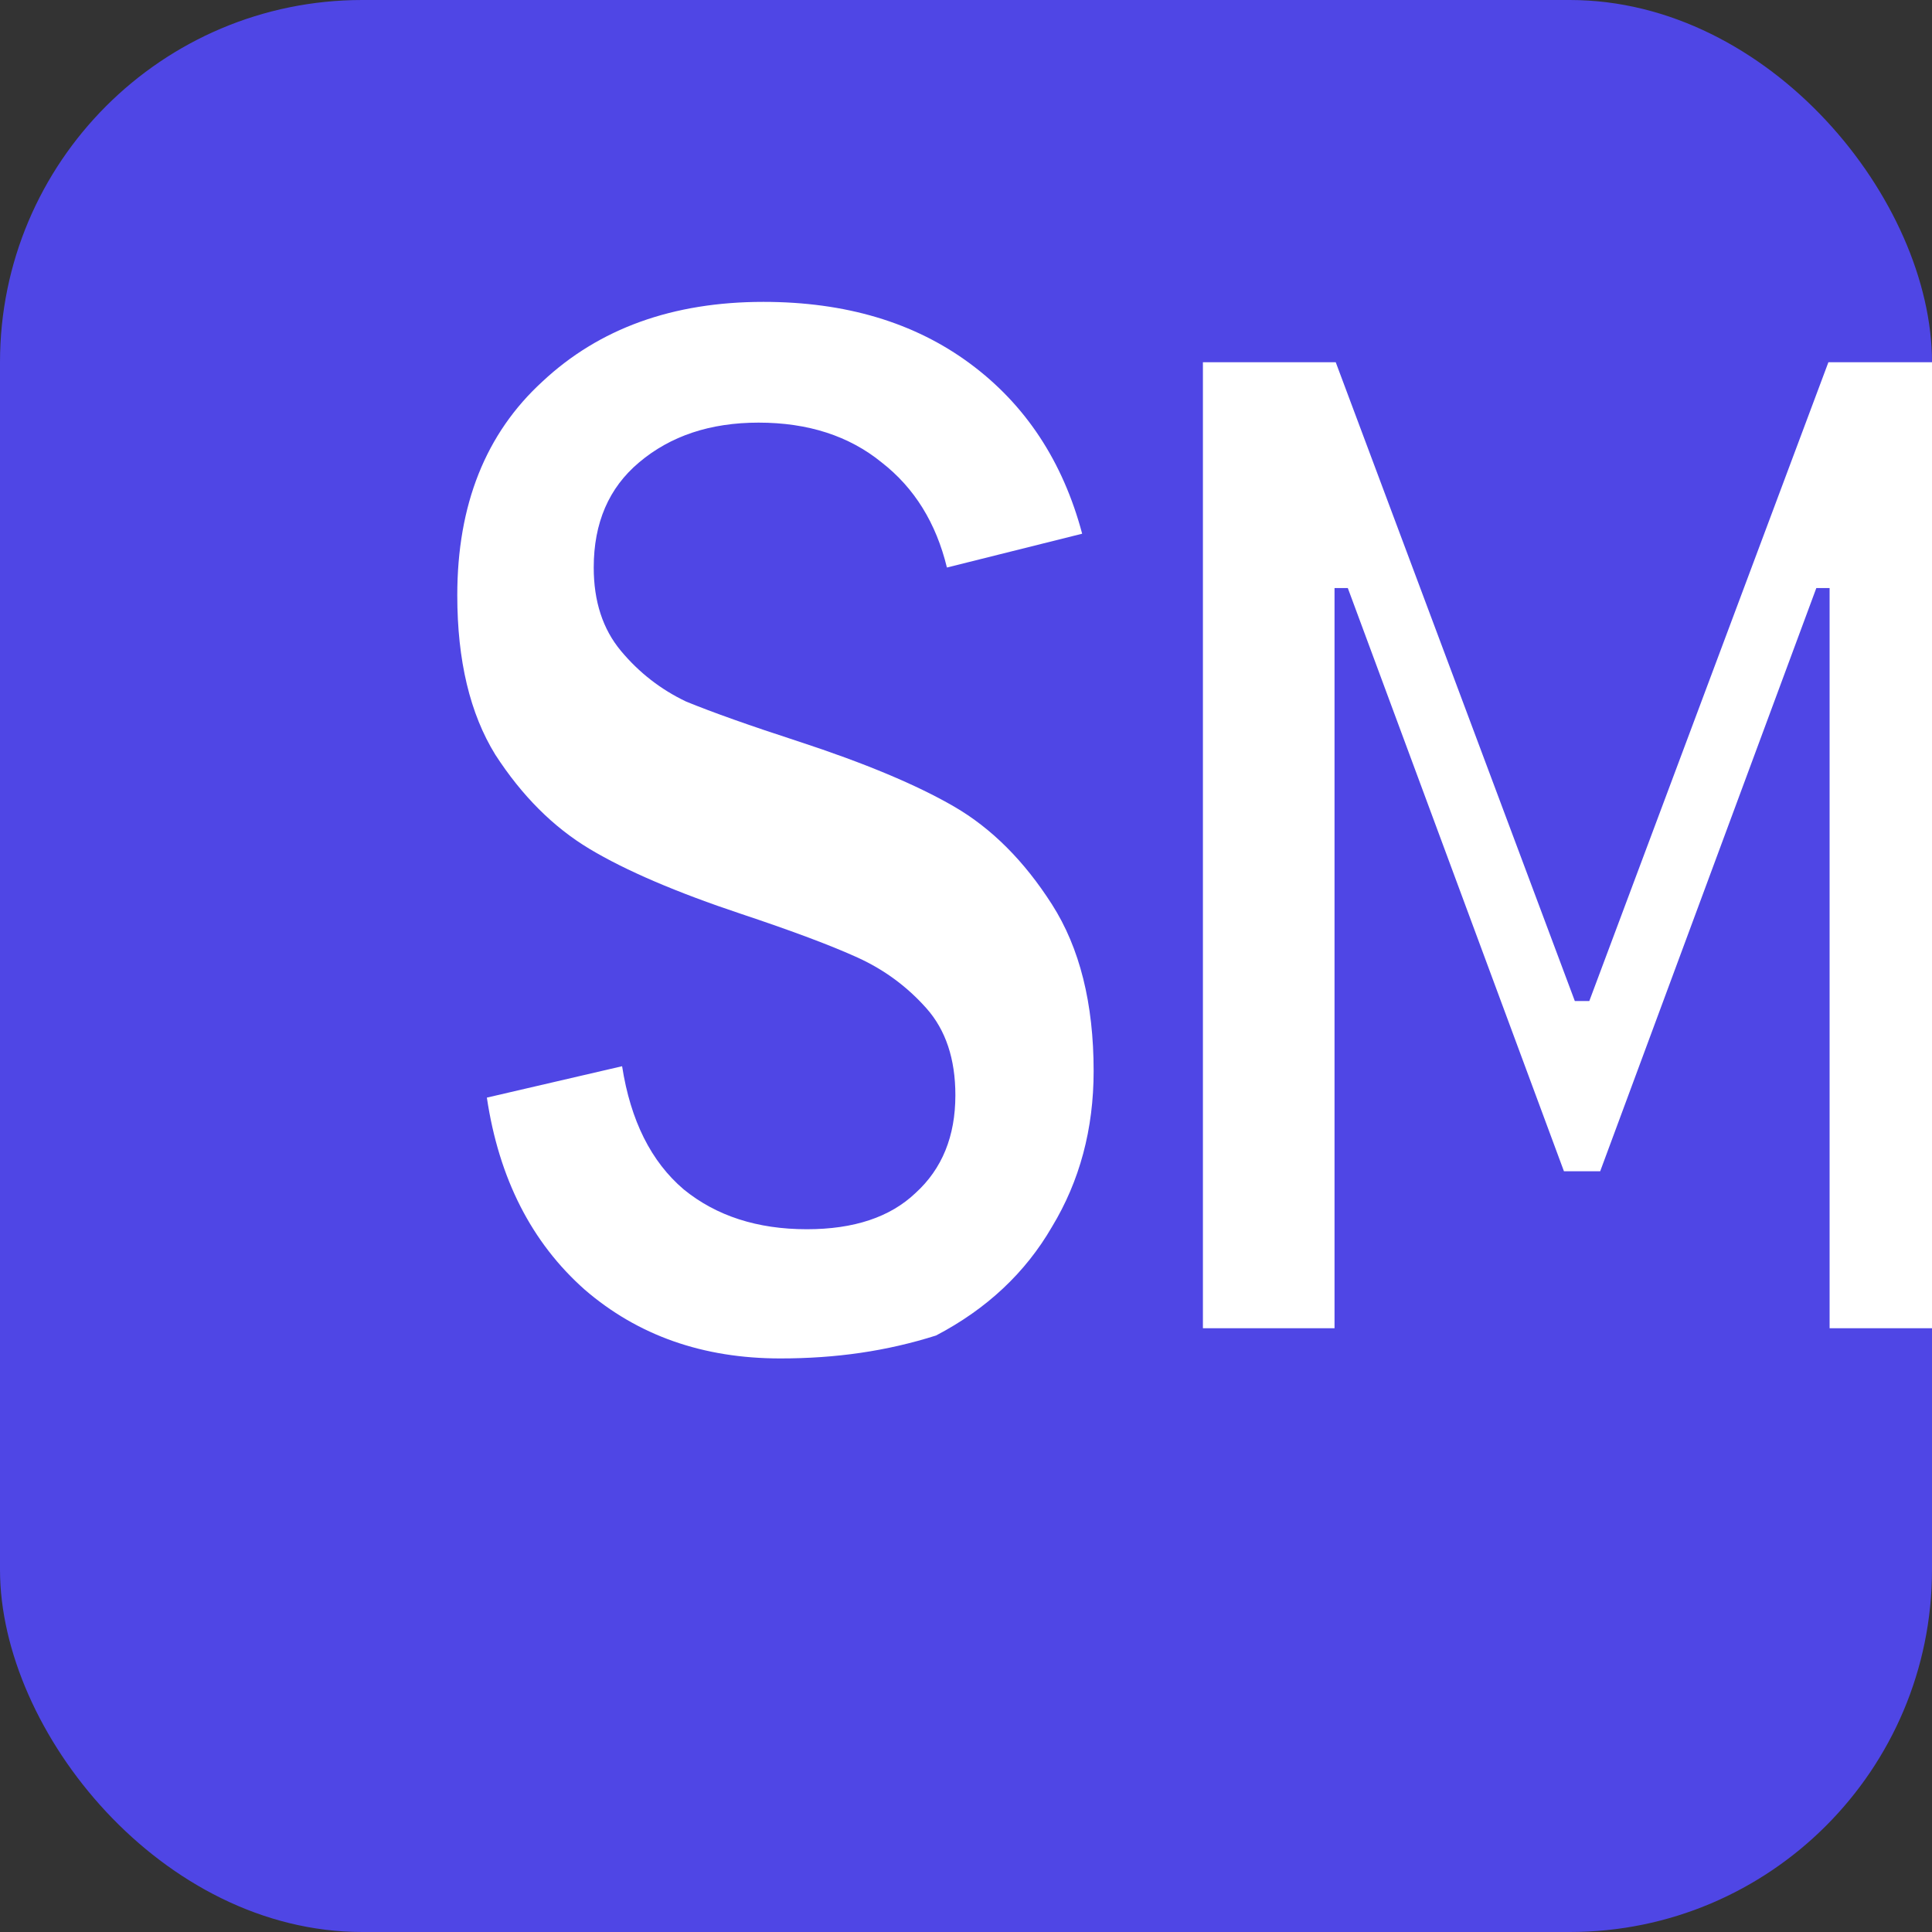 <?xml version="1.0" encoding="UTF-8"?>
<svg width="32" height="32" viewBox="0 0 32 32" fill="none" xmlns="http://www.w3.org/2000/svg">
  <rect x="0" y="0" width="32" height="32" fill="#333333" stroke="none"/>
  <rect width="32" height="32" rx="6" fill="#4F46E5"/>
  <path d="M12.924 22.5C11.644 22.5 10.564 22.12 9.684 21.36C8.804 20.58 8.264 19.52 8.064 18.18L10.304 17.66C10.444 18.56 10.784 19.24 11.324 19.7C11.864 20.14 12.544 20.36 13.364 20.36C14.144 20.36 14.744 20.16 15.164 19.76C15.604 19.36 15.824 18.82 15.824 18.14C15.824 17.54 15.664 17.06 15.344 16.7C15.024 16.34 14.644 16.06 14.204 15.86C13.764 15.66 13.124 15.42 12.284 15.14C11.204 14.78 10.364 14.42 9.764 14.06C9.164 13.7 8.644 13.18 8.204 12.5C7.784 11.82 7.574 10.94 7.574 9.86C7.574 8.36 8.044 7.18 8.984 6.32C9.924 5.44 11.144 5 12.644 5C14.004 5 15.144 5.34 16.064 6.02C16.984 6.7 17.604 7.64 17.924 8.84L15.684 9.4C15.504 8.66 15.144 8.08 14.604 7.66C14.064 7.22 13.384 7 12.564 7C11.764 7 11.104 7.22 10.584 7.66C10.084 8.08 9.834 8.66 9.834 9.4C9.834 9.96 9.984 10.42 10.284 10.78C10.584 11.14 10.944 11.42 11.364 11.62C11.804 11.8 12.424 12.02 13.224 12.28C14.324 12.64 15.184 13 15.804 13.36C16.424 13.72 16.964 14.26 17.424 14.98C17.884 15.7 18.114 16.62 18.114 17.74C18.114 18.7 17.884 19.56 17.424 20.32C16.984 21.08 16.344 21.68 15.504 22.12C14.684 22.38 13.844 22.5 12.924 22.5Z" fill="white"/>
  <path d="M19.924 22L19.924 6L22.124 6L26.084 16.58L26.324 16.58L30.284 6L32.484 6L32.484 22L30.304 22L30.304 9.74L30.084 9.74L26.504 19.4L25.904 19.4L22.324 9.74L22.104 9.74L22.104 22L19.924 22Z" fill="white"/>
</svg>